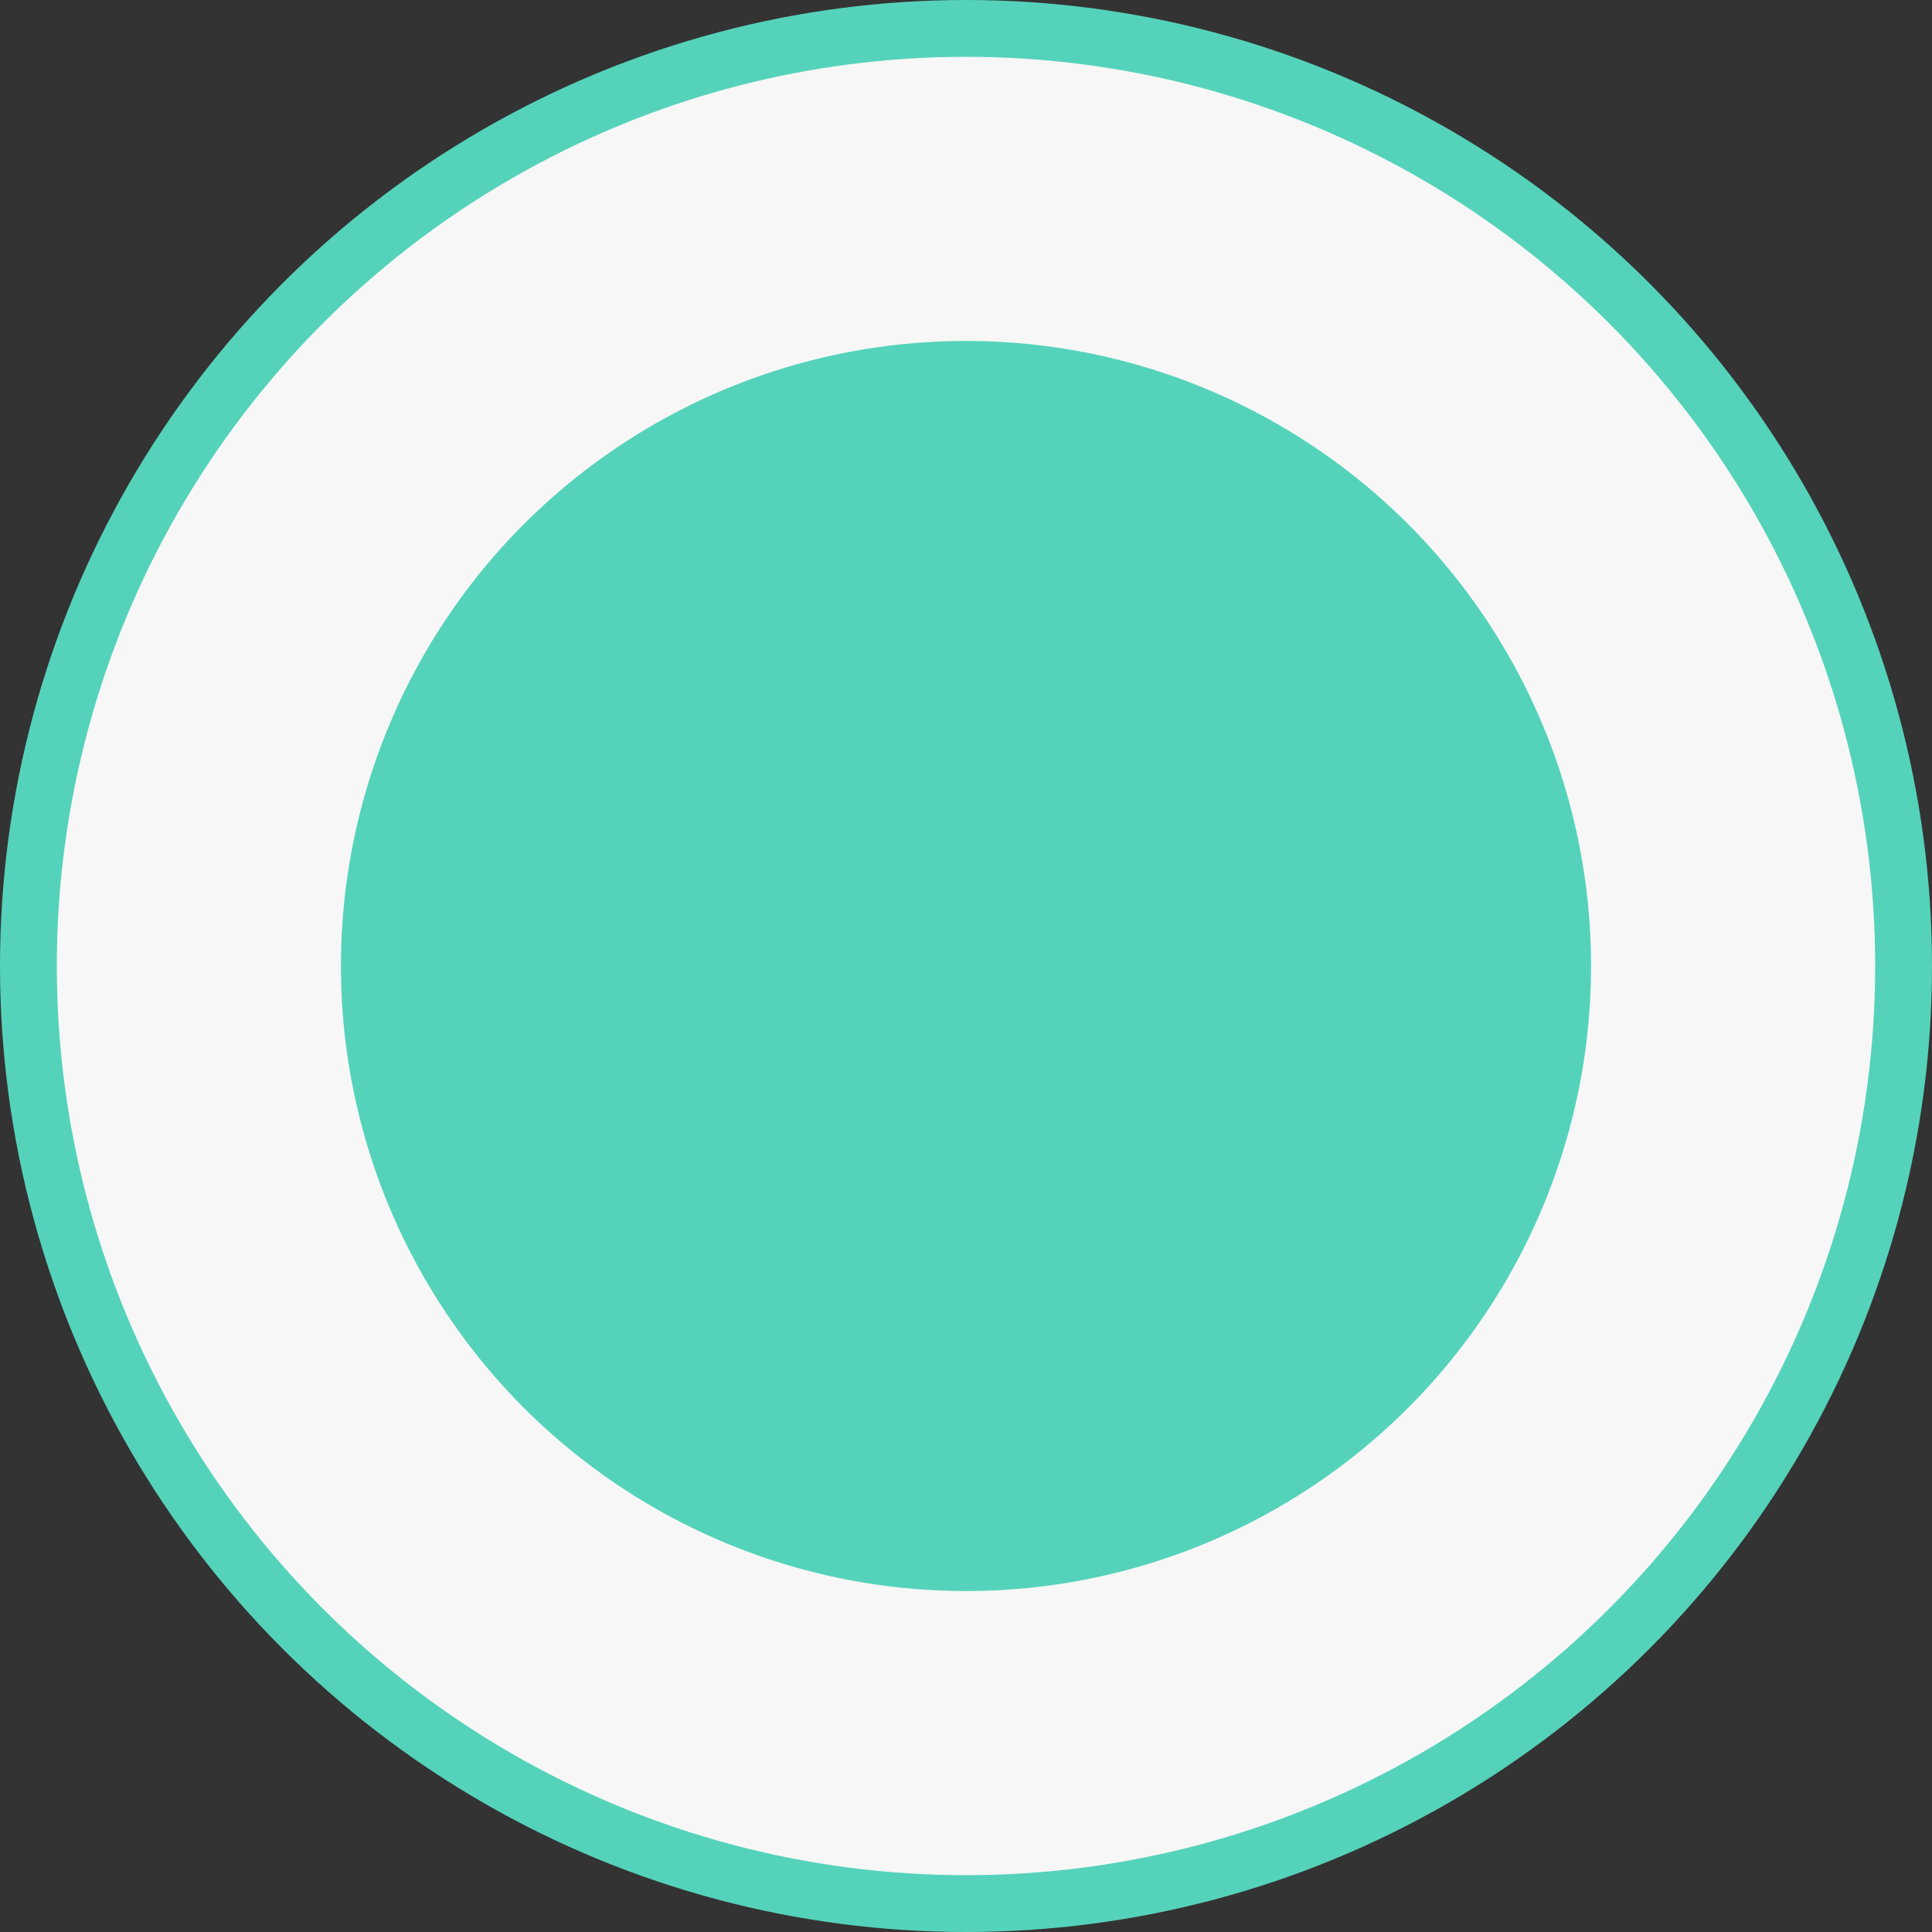 <svg width="34" height="34" viewBox="0 0 34 34" fill="none" xmlns="http://www.w3.org/2000/svg">
<rect x="0" y="0" width="34" height="34" fill="#333333" stroke="none"/>
<circle cx="17" cy="17" r="16.5" fill="#F7F7F7" stroke="#55D3BA"/>
<circle cx="17" cy="17" r="11" fill="#55D3BA"/>
</svg>
